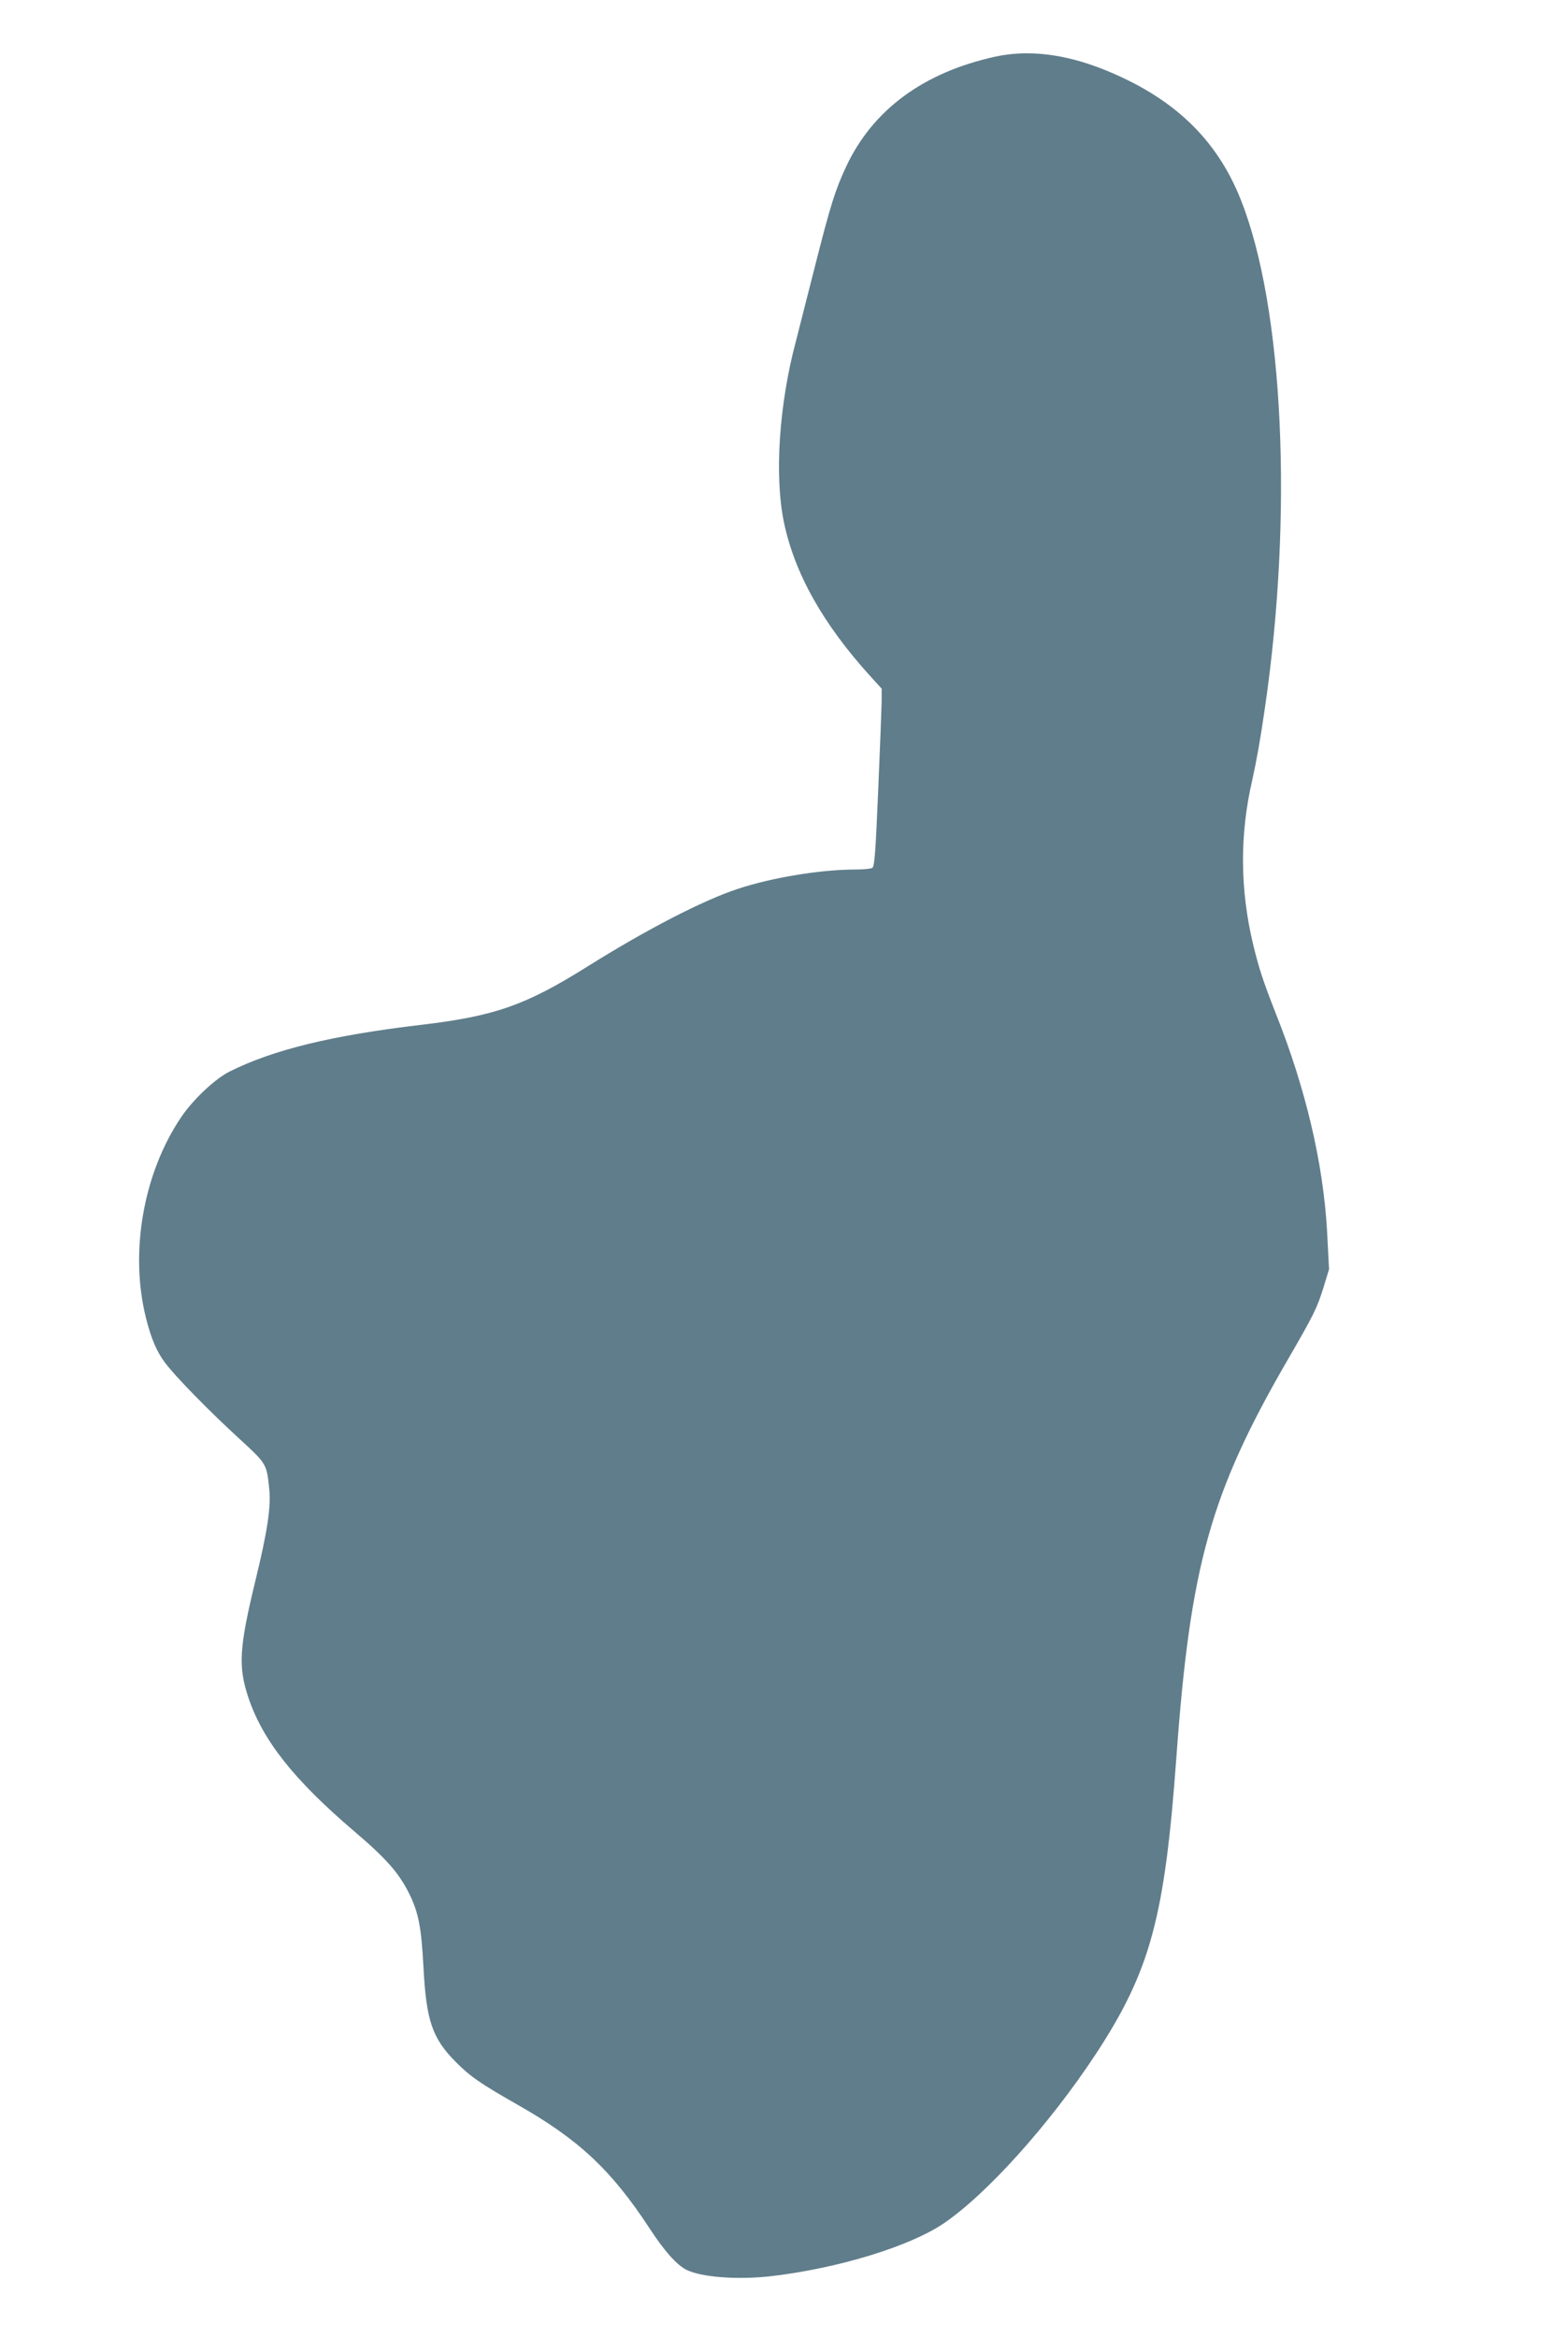 <?xml version="1.0" standalone="no"?>
<!DOCTYPE svg PUBLIC "-//W3C//DTD SVG 20010904//EN"
 "http://www.w3.org/TR/2001/REC-SVG-20010904/DTD/svg10.dtd">
<svg version="1.0" xmlns="http://www.w3.org/2000/svg"
 width="859pt" height="1280pt" viewBox="0 0 859 1280"
 preserveAspectRatio="xMidYMid meet">
<g transform="translate(0,1280) scale(0.1,-0.1)"
fill="#607d8b" stroke="none">
<path d="M5453 12490 c-393 -86 -671 -290 -817 -601 -61 -130 -86 -211 -172
-549 -41 -162 -88 -346 -104 -409 -93 -349 -118 -739 -65 -992 59 -280 214
-556 475 -843 l60 -66 0 -73 c-1 -39 -9 -258 -19 -485 -14 -333 -20 -415 -32
-423 -8 -5 -48 -9 -90 -9 -193 0 -460 -44 -647 -106 -191 -63 -494 -219 -822
-424 -340 -213 -507 -272 -910 -320 -493 -58 -815 -137 -1054 -257 -79 -40
-197 -151 -263 -248 -208 -307 -284 -741 -193 -1101 29 -115 58 -182 104 -244
57 -76 242 -265 406 -415 151 -139 151 -138 165 -276 10 -98 -9 -228 -75 -499
-90 -370 -96 -474 -39 -644 79 -234 248 -448 577 -729 177 -150 247 -230 303
-342 52 -105 67 -183 79 -405 15 -290 48 -388 175 -516 81 -82 137 -120 335
-233 338 -191 517 -358 726 -676 82 -126 149 -202 203 -230 82 -42 285 -57
471 -35 362 43 749 161 935 285 236 158 583 543 838 930 299 456 378 747 442
1630 76 1043 186 1438 602 2158 150 259 167 292 204 410 l30 99 -11 211 c-21
369 -117 778 -280 1187 -70 178 -92 245 -125 380 -72 301 -74 601 -5 898 24
109 44 219 69 392 156 1062 103 2194 -130 2783 -133 338 -374 566 -756 718
-212 84 -413 108 -590 69z"/>
</g>
</svg>
